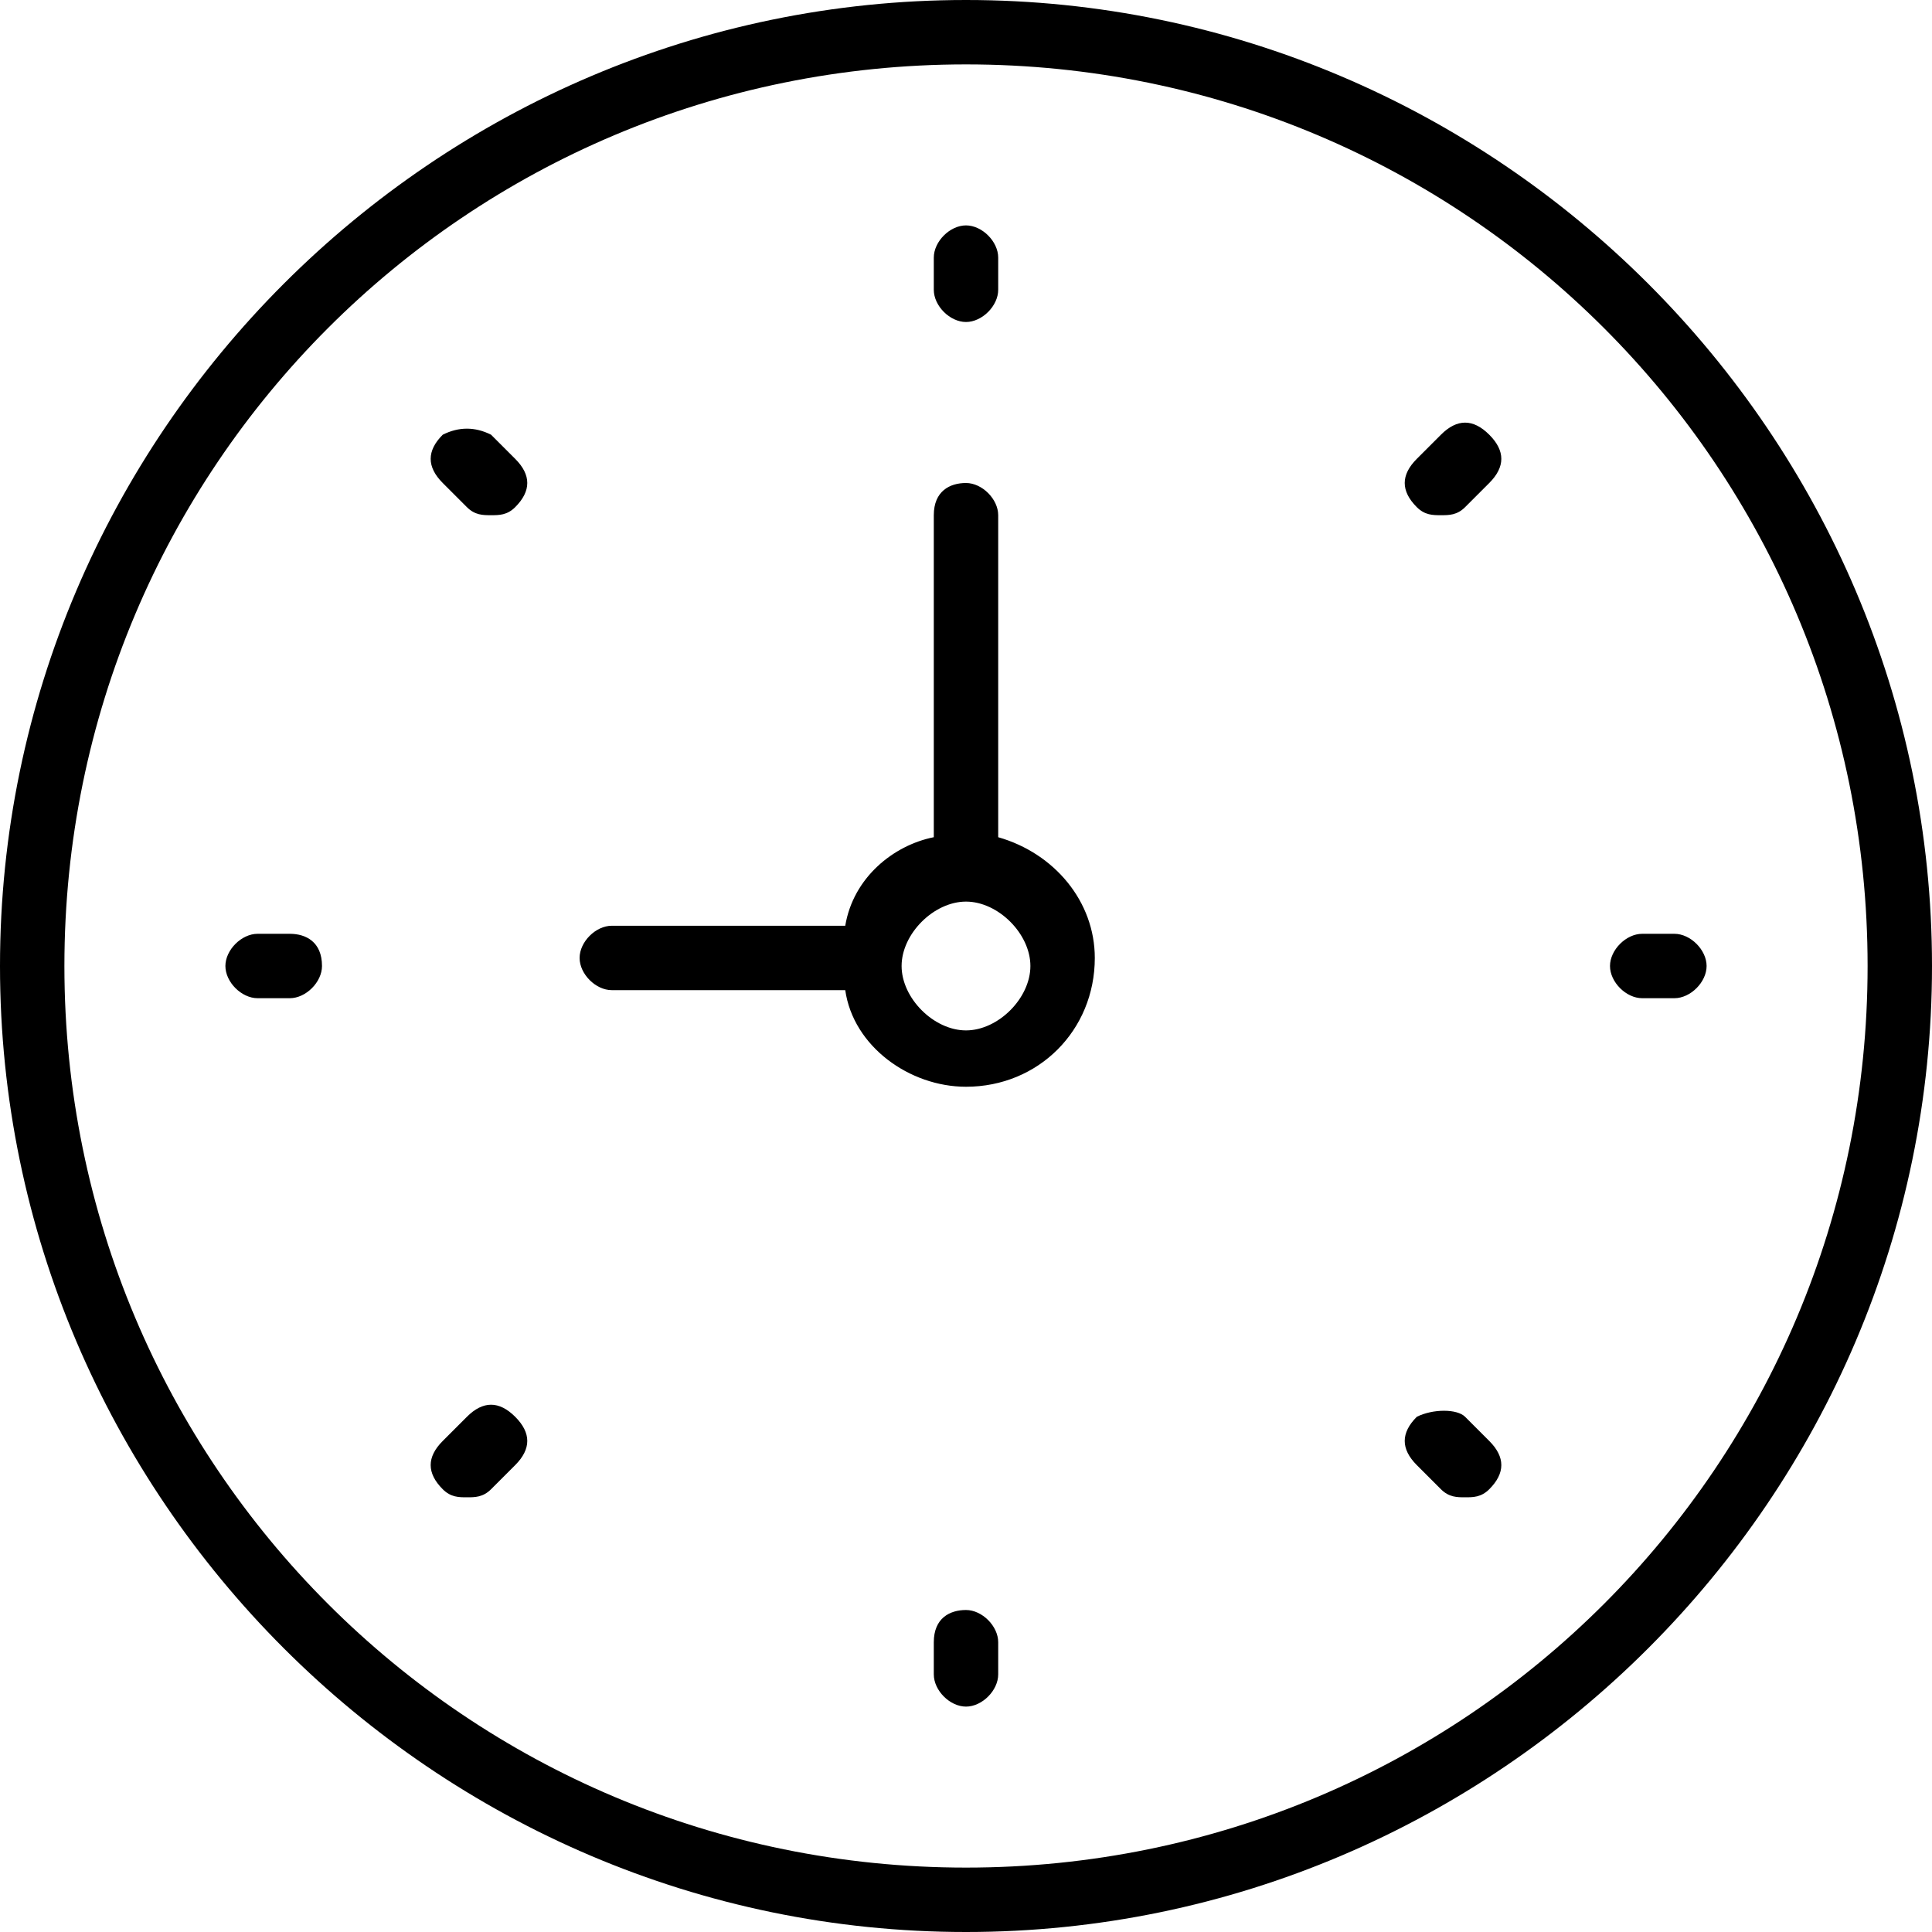 <svg xmlns="http://www.w3.org/2000/svg" viewBox="0 0 24 24"><path d="M12 0c6.6 0 12 5.4 12 12s-5.4 12-12 12S0 18.6 0 12 5.4 0 12 0zm0 23.2c6.2 0 11.2-5 11.2-11.2S18.2.8 12 .8.8 5.8.8 12s5 11.2 11.2 11.2zm.4-12.8c.7.2 1.2.8 1.2 1.5 0 .9-.7 1.6-1.6 1.6-.7 0-1.4-.5-1.5-1.2H7.6c-.2 0-.4-.2-.4-.4s.2-.4.4-.4h2.9c.1-.6.6-1 1.1-1.1v-4c0-.3.2-.4.4-.4s.4.2.4.4v4zm-.4 2.4c.4 0 .8-.4.8-.8s-.4-.8-.8-.8-.8.4-.8.8.4.8.8.8zM12 4c-.2 0-.4-.2-.4-.4v-.4c0-.2.2-.4.4-.4s.4.2.4.4v.4c0 .2-.2.4-.4.4zm0 16c.2 0 .4.2.4.4v.4c0 .2-.2.4-.4.4s-.4-.2-.4-.4v-.4c0-.3.2-.4.4-.4zm8.8-8.4c.2 0 .4.2.4.4s-.2.4-.4.4h-.4c-.2 0-.4-.2-.4-.4s.2-.4.4-.4h.4zm-17.2 0c.2 0 .4.1.4.4 0 .2-.2.4-.4.4h-.4c-.2 0-.4-.2-.4-.4s.2-.4.4-.4h.4zm14.3-6.2c.2-.2.4-.2.6 0 .2.2.2.4 0 .6l-.3.3c-.1.1-.2.1-.3.1-.1 0-.2 0-.3-.1-.2-.2-.2-.4 0-.6l.3-.3zM5.8 17.6c.2-.2.4-.2.6 0 .2.2.2.4 0 .6l-.3.3c-.1.1-.2.1-.3.1s-.2 0-.3-.1c-.2-.2-.2-.4 0-.6l.3-.3zm12.4 0l.3.3c.2.2.2.4 0 .6-.1.1-.2.1-.3.1-.1 0-.2 0-.3-.1l-.3-.3c-.2-.2-.2-.4 0-.6.2-.1.5-.1.6 0zM6.1 5.4l.3.3c.2.2.2.4 0 .6-.1.1-.2.1-.3.1-.1 0-.2 0-.3-.1L5.5 6c-.2-.2-.2-.4 0-.6.2-.1.4-.1.6 0z"/></svg>